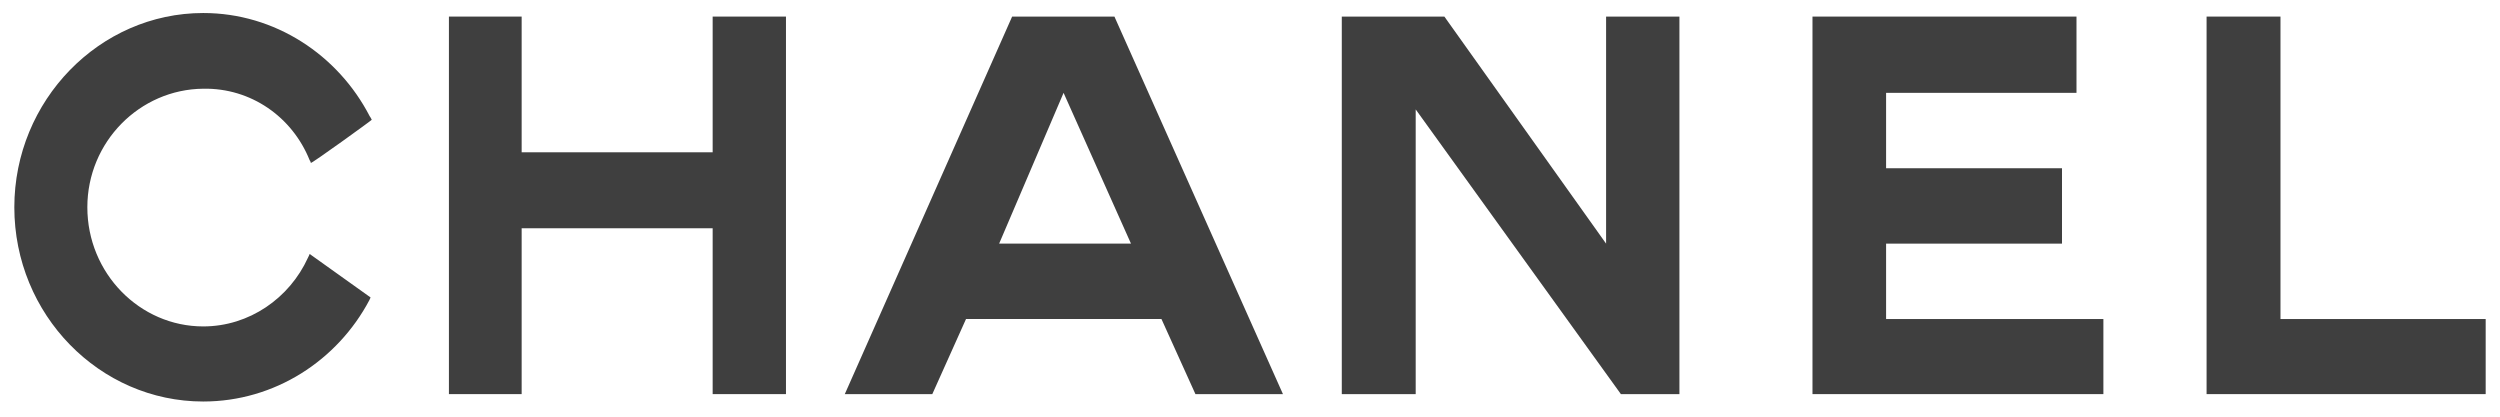<svg width="144" height="24" viewBox="0 0 144 24" fill="none" xmlns="http://www.w3.org/2000/svg">
<path fill-rule="evenodd" clip-rule="evenodd" d="M21.345 17.133C21.328 17.167 21.294 17.235 21.277 17.286C19.438 20.76 15.827 23.127 11.706 23.127C5.729 23.127 0.825 18.12 0.825 11.938C0.825 5.791 5.729 0.75 11.706 0.75C15.845 0.75 19.472 3.168 21.294 6.693C21.345 6.761 21.362 6.795 21.413 6.898C21.431 6.915 17.939 9.435 17.905 9.384C17.888 9.316 17.871 9.265 17.837 9.231C16.832 6.727 14.449 5.059 11.706 5.11C8.045 5.144 5.031 8.175 5.031 11.938C5.031 15.736 8.045 18.802 11.706 18.802C14.363 18.802 16.679 17.167 17.735 14.851C17.786 14.765 17.803 14.697 17.837 14.629L21.345 17.133Z" fill="#3F3F3F"/>
<path fill-rule="evenodd" clip-rule="evenodd" d="M25.858 0.955H30.047V8.772H41.049V0.955H45.272V22.701H41.049V13.148H30.047V22.701H25.858V0.955Z" fill="#3F3F3F"/>
<path fill-rule="evenodd" clip-rule="evenodd" d="M104.399 22.701V0.955H119.606V5.348H108.639V9.691H118.771V14.033H108.639V18.376H121.155V22.701H104.399Z" fill="#3F3F3F"/>
<path fill-rule="evenodd" clip-rule="evenodd" d="M127.099 22.701V0.955H131.356V18.376H143.175V22.701H127.099Z" fill="#3F3F3F"/>
<path fill-rule="evenodd" clip-rule="evenodd" d="M81.544 22.701H81.409H77.287V0.955H77.594H83.196L92.511 14.033V0.955H96.735V22.701H93.363L81.544 6.302V22.701Z" fill="#3F3F3F"/>
<path fill-rule="evenodd" clip-rule="evenodd" d="M61.262 5.348L57.55 14.033H65.145L61.262 5.348ZM55.642 18.376L53.701 22.701H48.66L58.299 0.955H64.191L73.898 22.701H68.857L66.9 18.376H55.642Z" fill="#3F3F3F"/>
</svg>
